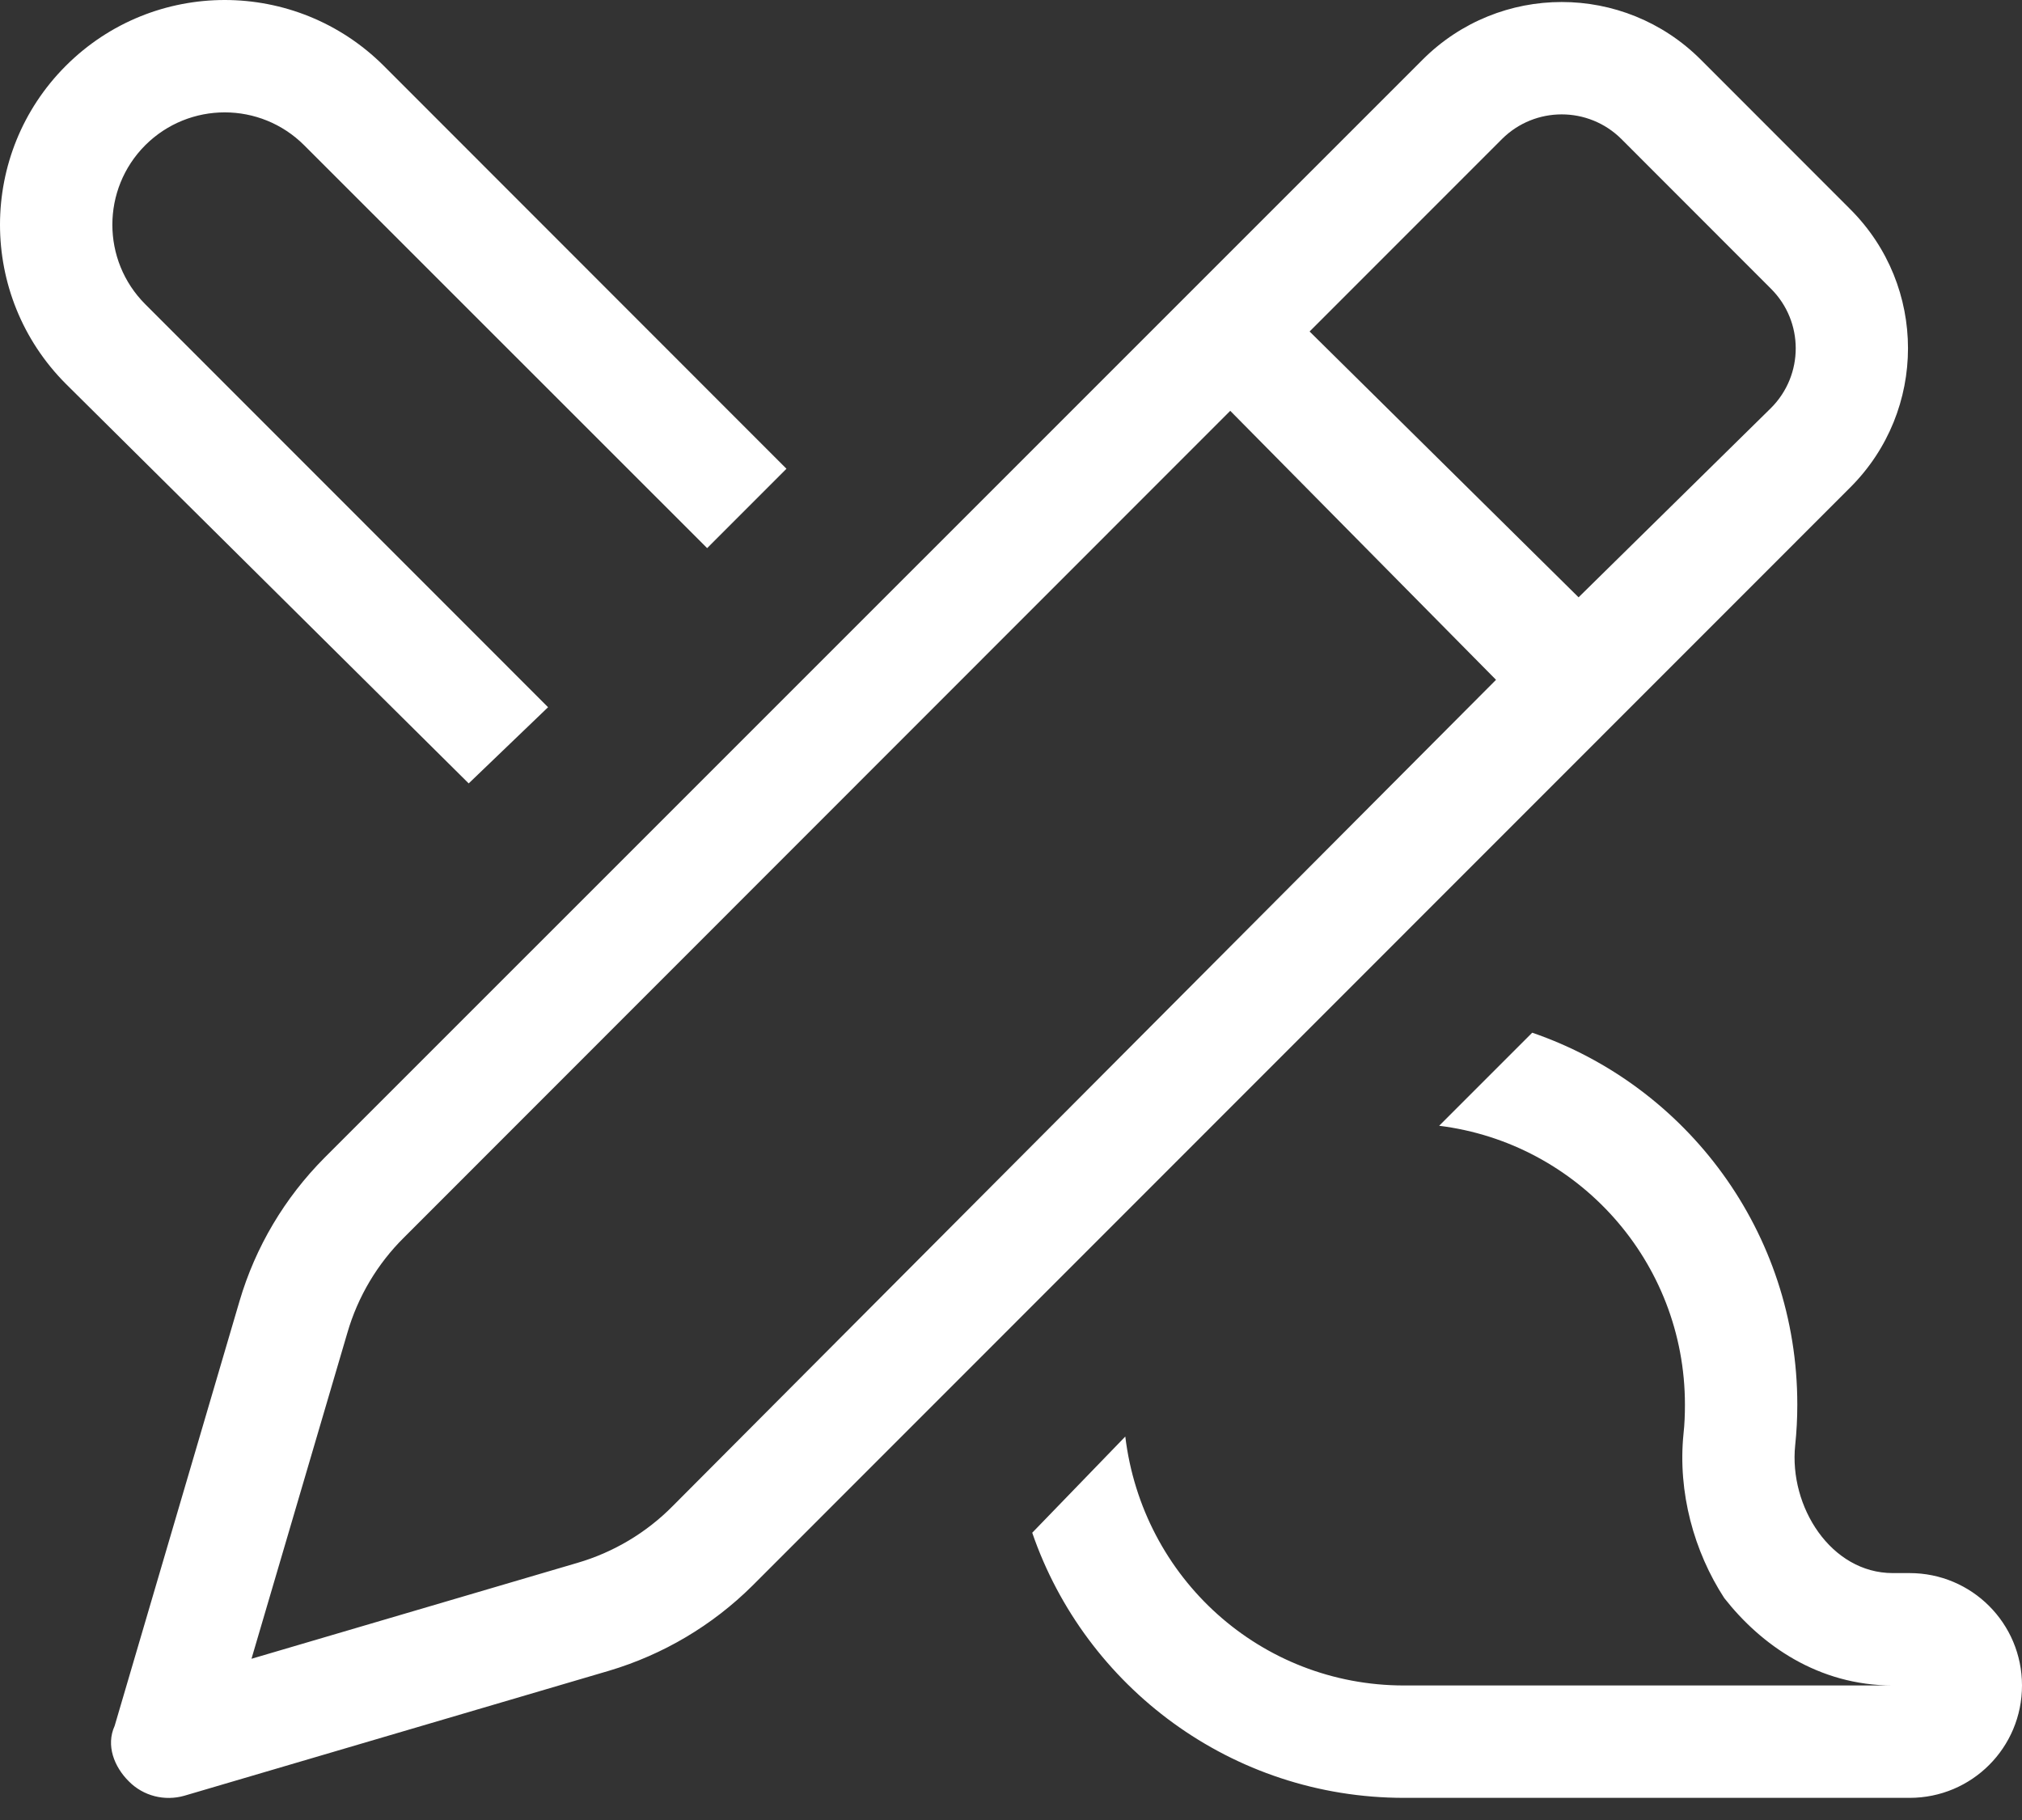 <svg width="40" height="36" viewBox="0 0 40 36" fill="none" xmlns="http://www.w3.org/2000/svg">
<rect x="0" y="0" width="40" height="36" fill="#333333" stroke="none"/>
<path d="M22.261 28.415C22.601 31.221 24.942 33.339 27.776 33.339H37.444C35.971 33.339 34.839 32.54 34.11 31.61C33.513 30.693 33.186 29.519 33.304 28.359C33.325 28.172 33.332 27.977 33.332 27.783C33.332 24.949 31.214 22.608 28.47 22.268L30.311 20.427C33.367 21.476 35.555 24.372 35.555 27.783C35.555 28.053 35.541 28.324 35.513 28.588C35.388 29.804 36.222 31.116 37.444 31.116H37.777C39.007 31.116 40 32.11 40 33.339C40 34.569 39.007 35.562 37.777 35.562H27.776C24.365 35.562 21.469 33.367 20.42 30.318L22.261 28.415ZM1.302 7.592C-0.434 5.852 -0.434 3.038 1.302 1.302C3.038 -0.434 5.852 -0.434 7.592 1.302L15.558 9.272L13.989 10.842L6.017 2.873C5.149 2.006 3.742 2.006 2.873 2.873C2.006 3.742 2.006 5.149 2.873 6.017L10.842 13.989L9.272 15.496L1.302 7.592ZM28.144 1.179C29.665 -0.34 32.124 -0.34 33.645 1.179L36.604 4.14C38.125 5.659 38.125 8.119 36.604 9.64L14.884 31.366C14.093 32.151 13.12 32.728 12.051 33.047L3.647 35.52C3.257 35.631 2.836 35.527 2.548 35.235C2.261 34.95 2.091 34.527 2.268 34.138L4.739 25.734C5.054 24.664 5.632 23.692 6.42 22.9L28.144 1.179ZM32.075 2.75C31.422 2.1 30.366 2.1 29.713 2.75L25.907 6.557L31.228 11.815L35.034 8.071C35.687 7.418 35.687 6.362 35.034 5.711L32.075 2.75ZM6.871 26.366L4.975 32.811L11.419 30.915C12.134 30.707 12.787 30.318 13.308 29.79L29.595 13.447L24.337 8.126L7.994 24.476C7.466 24.997 7.078 25.65 6.871 26.366Z" fill="white"/>
</svg>

